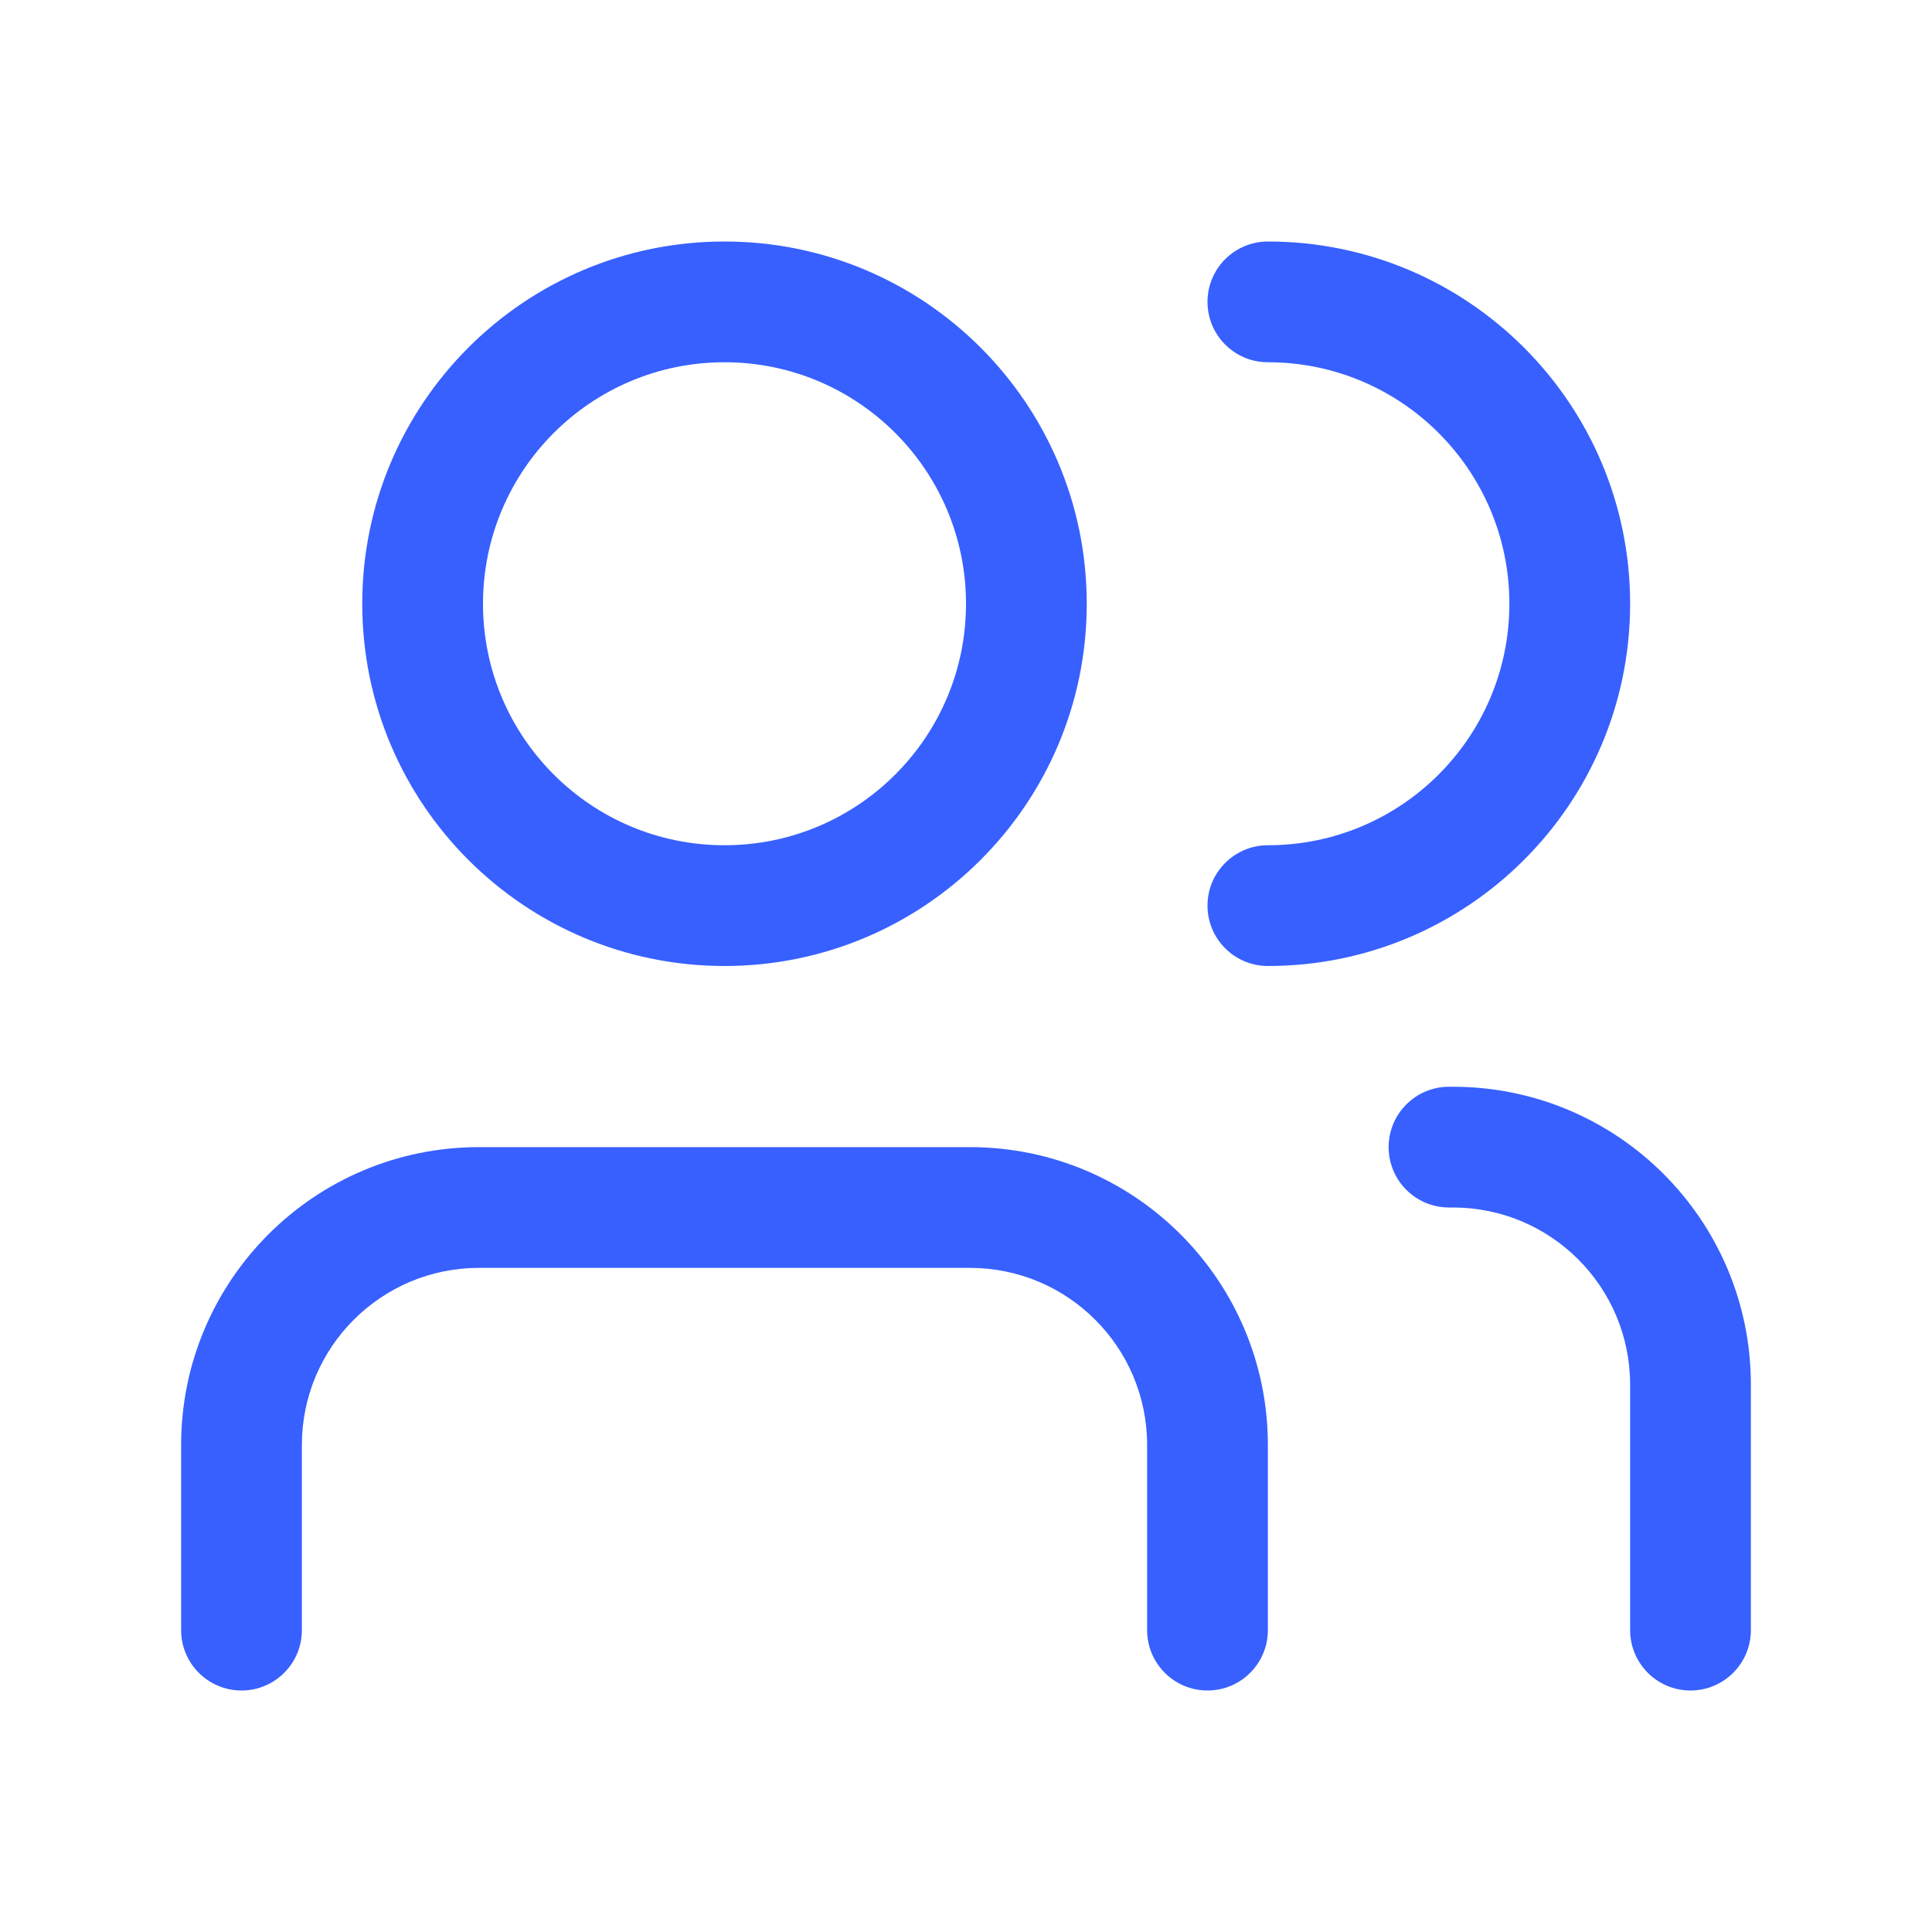 <svg width="24" height="24" viewBox="0 0 24 24" fill="none" xmlns="http://www.w3.org/2000/svg">
<path fill-rule="evenodd" clip-rule="evenodd" d="M12 7.5C12 9.157 10.657 10.5 9 10.5C7.343 10.5 6 9.157 6 7.5C6 5.843 7.343 4.5 9 4.5C10.657 4.5 12 5.843 12 7.5ZM13.5 7.5C13.5 9.985 11.485 12 9 12C6.515 12 4.5 9.985 4.5 7.5C4.5 5.015 6.515 3 9 3C11.485 3 13.5 5.015 13.5 7.5ZM15.75 3C15.336 3 15 3.336 15 3.75C15 4.164 15.336 4.5 15.75 4.5C17.407 4.5 18.75 5.843 18.75 7.5C18.75 9.157 17.407 10.5 15.75 10.5C15.336 10.5 15 10.836 15 11.25C15 11.664 15.336 12 15.75 12C18.235 12 20.25 9.985 20.25 7.5C20.25 5.015 18.235 3 15.75 3ZM5.951 15.75C4.735 15.75 3.75 16.735 3.75 17.951V20.25C3.75 20.664 3.414 21 3 21C2.586 21 2.25 20.664 2.25 20.25V17.951C2.25 15.907 3.907 14.25 5.951 14.25H12.049C14.093 14.25 15.75 15.907 15.75 17.951V20.25C15.75 20.664 15.414 21 15 21C14.586 21 14.25 20.664 14.25 20.25V17.951C14.25 16.735 13.265 15.75 12.049 15.75H5.951ZM18 13.5C17.586 13.5 17.25 13.836 17.25 14.25C17.25 14.664 17.586 15 18 15H18.049C19.265 15 20.25 15.985 20.25 17.201V20.25C20.25 20.664 20.586 21 21 21C21.414 21 21.75 20.664 21.75 20.25V17.201C21.75 15.157 20.093 13.5 18.049 13.5H18Z" fill="#3760FF"/>
</svg>
